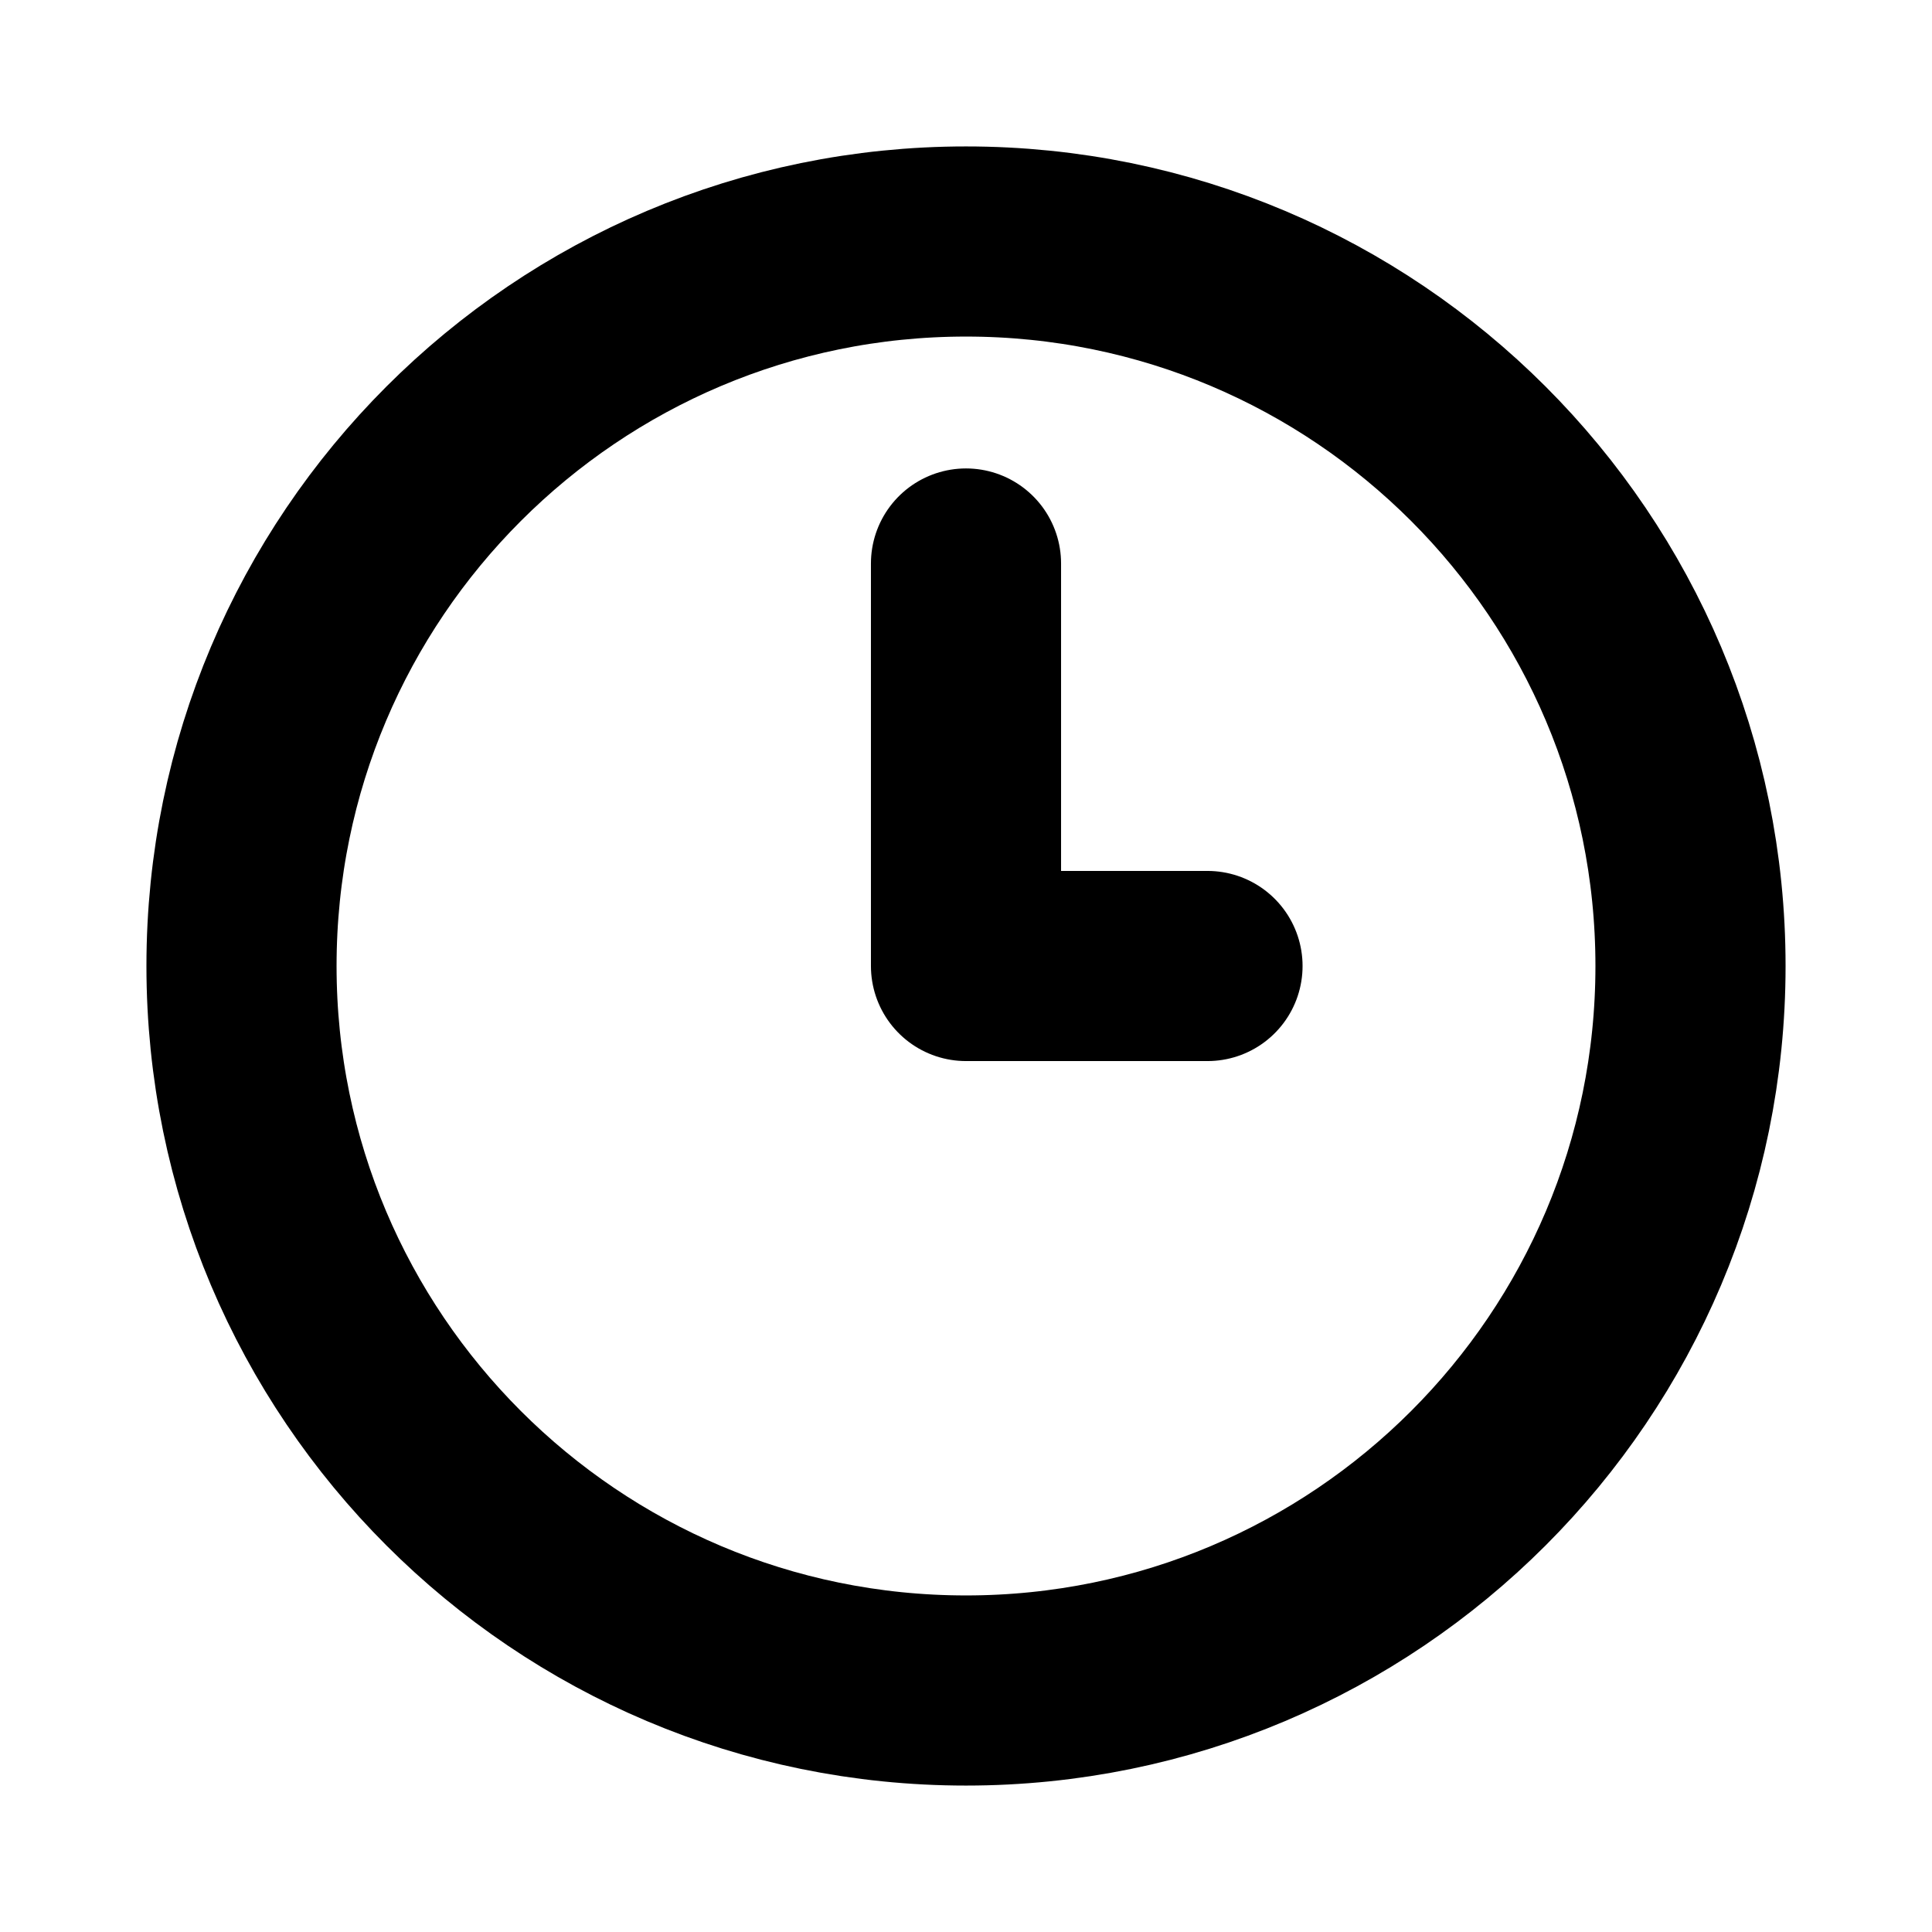 <svg width="271" height="271" viewBox="0 0 271 271" fill="none" xmlns="http://www.w3.org/2000/svg">
<path d="M135.5 79.042V135.5H169.375M237.125 135.5C237.125 191.626 191.626 237.125 135.5 237.125C79.374 237.125 33.875 191.626 33.875 135.5C33.875 79.374 79.374 33.875 135.5 33.875C191.626 33.875 237.125 79.374 237.125 135.5Z" stroke="black" stroke-width="26.67" stroke-linecap="round" stroke-linejoin="round"/>
</svg>
